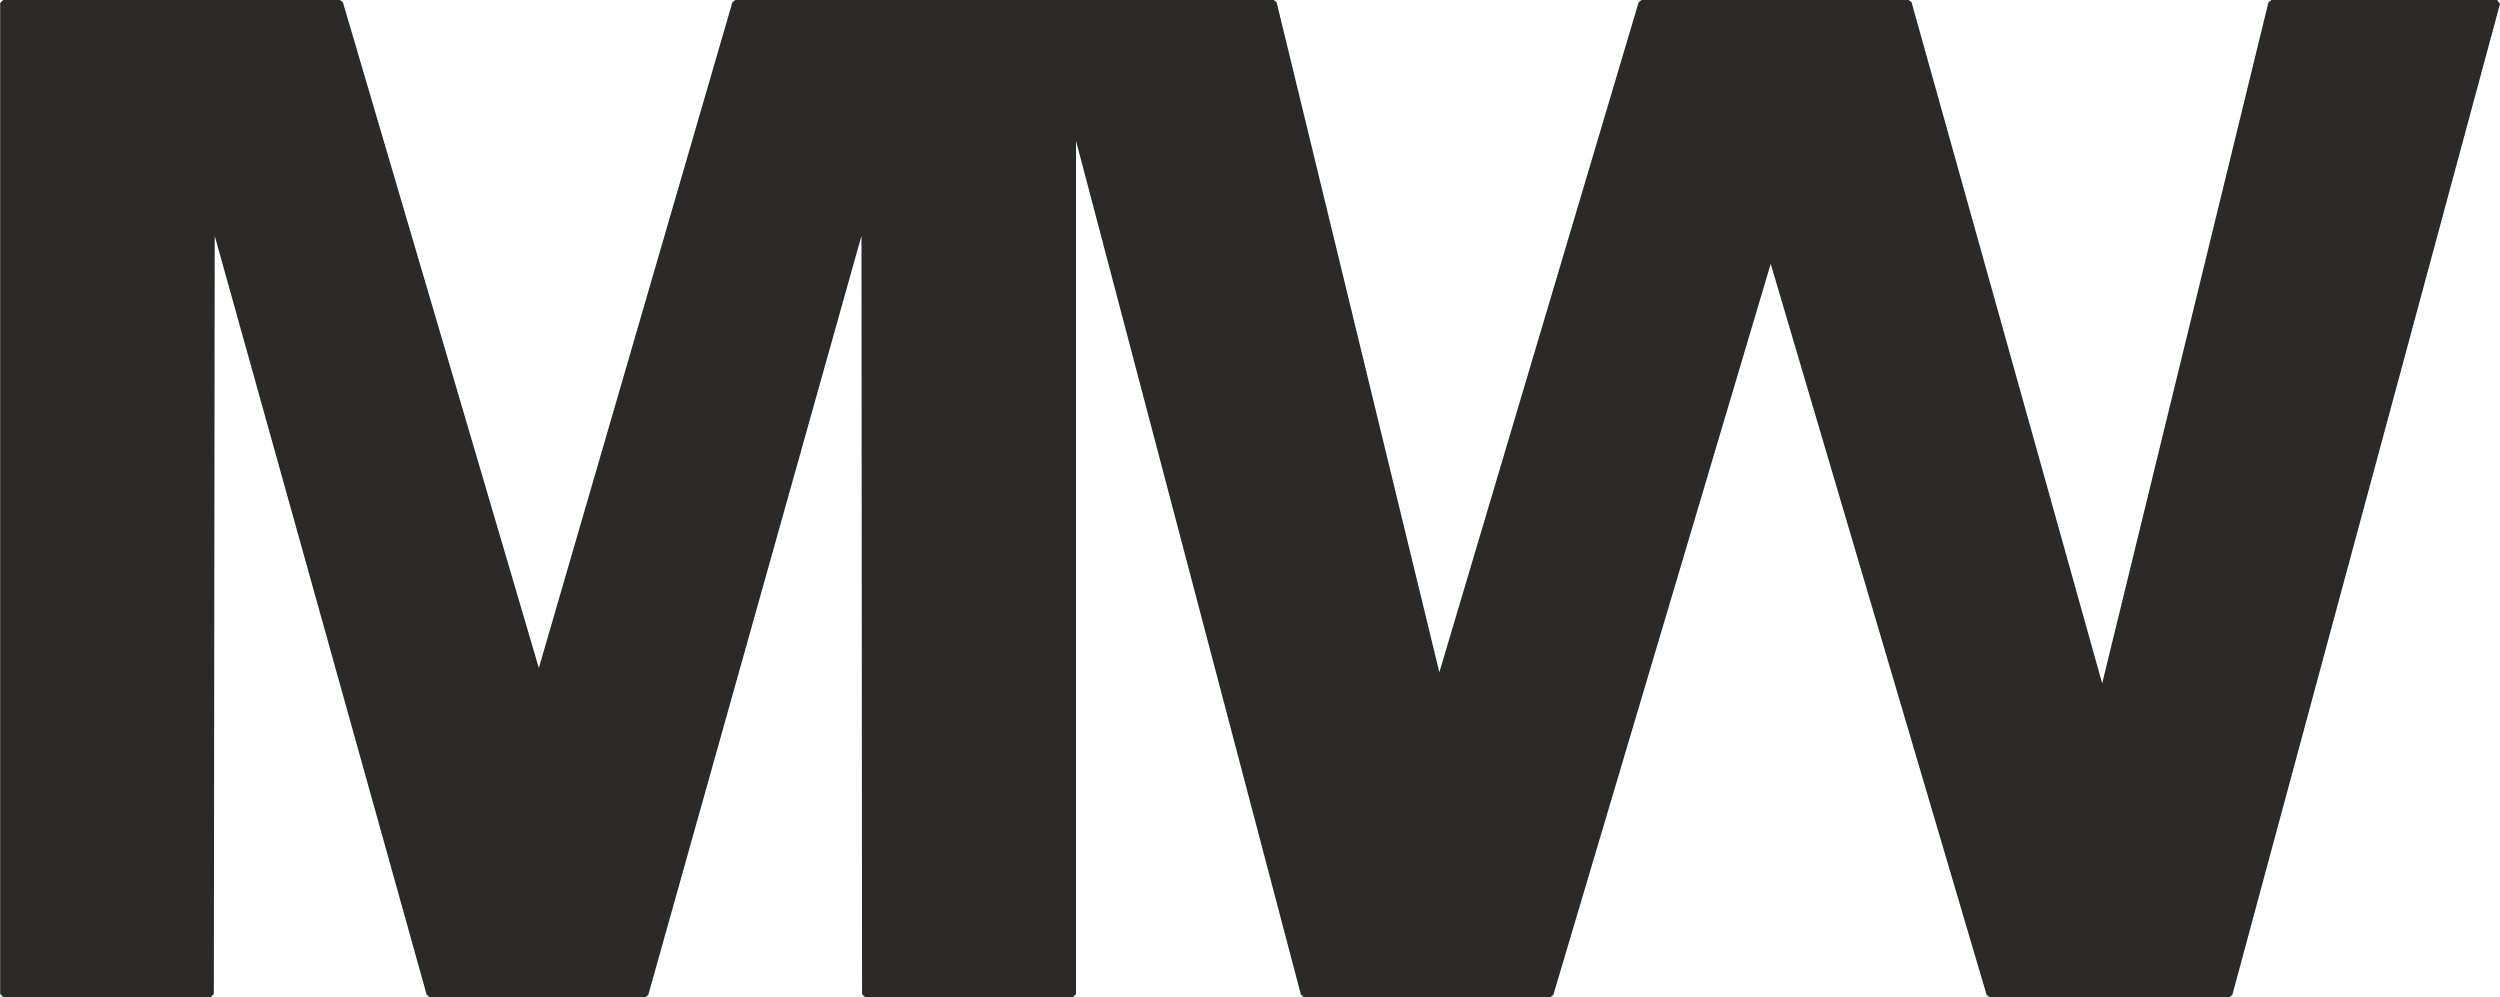 <?xml version="1.0" encoding="UTF-8"?>
<!-- Creator: CorelDRAW 2020 (64-Bit) -->
<svg xmlns="http://www.w3.org/2000/svg" xmlns:xlink="http://www.w3.org/1999/xlink" xmlns:xodm="http://www.corel.com/coreldraw/odm/2003" xml:space="preserve" width="31.369mm" height="12.511mm" version="1.1" style="shape-rendering:geometricPrecision; text-rendering:geometricPrecision; image-rendering:optimizeQuality; fill-rule:evenodd; clip-rule:evenodd" viewBox="0 0 82.83 33.04">
 <defs>
  <style type="text/css">
   <![CDATA[
    .str0 {stroke:#2B2A29;stroke-width:0.2;stroke-linejoin:bevel;stroke-miterlimit:22.926}
    .fil0 {fill:#2B2A29}
   ]]>
  </style>
 </defs>
 <g id="Слой_x0020_1">
  <polygon class="fil0 str0" points="0.1,32.94 0.1,0.1 11.26,0.1 17.85,22.49 24.36,0.1 35.55,0.1 35.55,32.94 28.66,32.94 28.64,7.09 21.38,32.94 14.23,32.94 7.01,7.09 6.98,32.94 "></polygon>
  <polygon class="fil0 str0" points="43.2,32.94 34.55,0.1 42.2,0.1 47.68,22.66 54.39,0.1 63.24,0.1 69.66,23.04 75.26,0.1 82.74,0.1 73.87,32.94 65.92,32.94 58.67,8.39 51.37,32.94 "></polygon>
 </g>
</svg>
